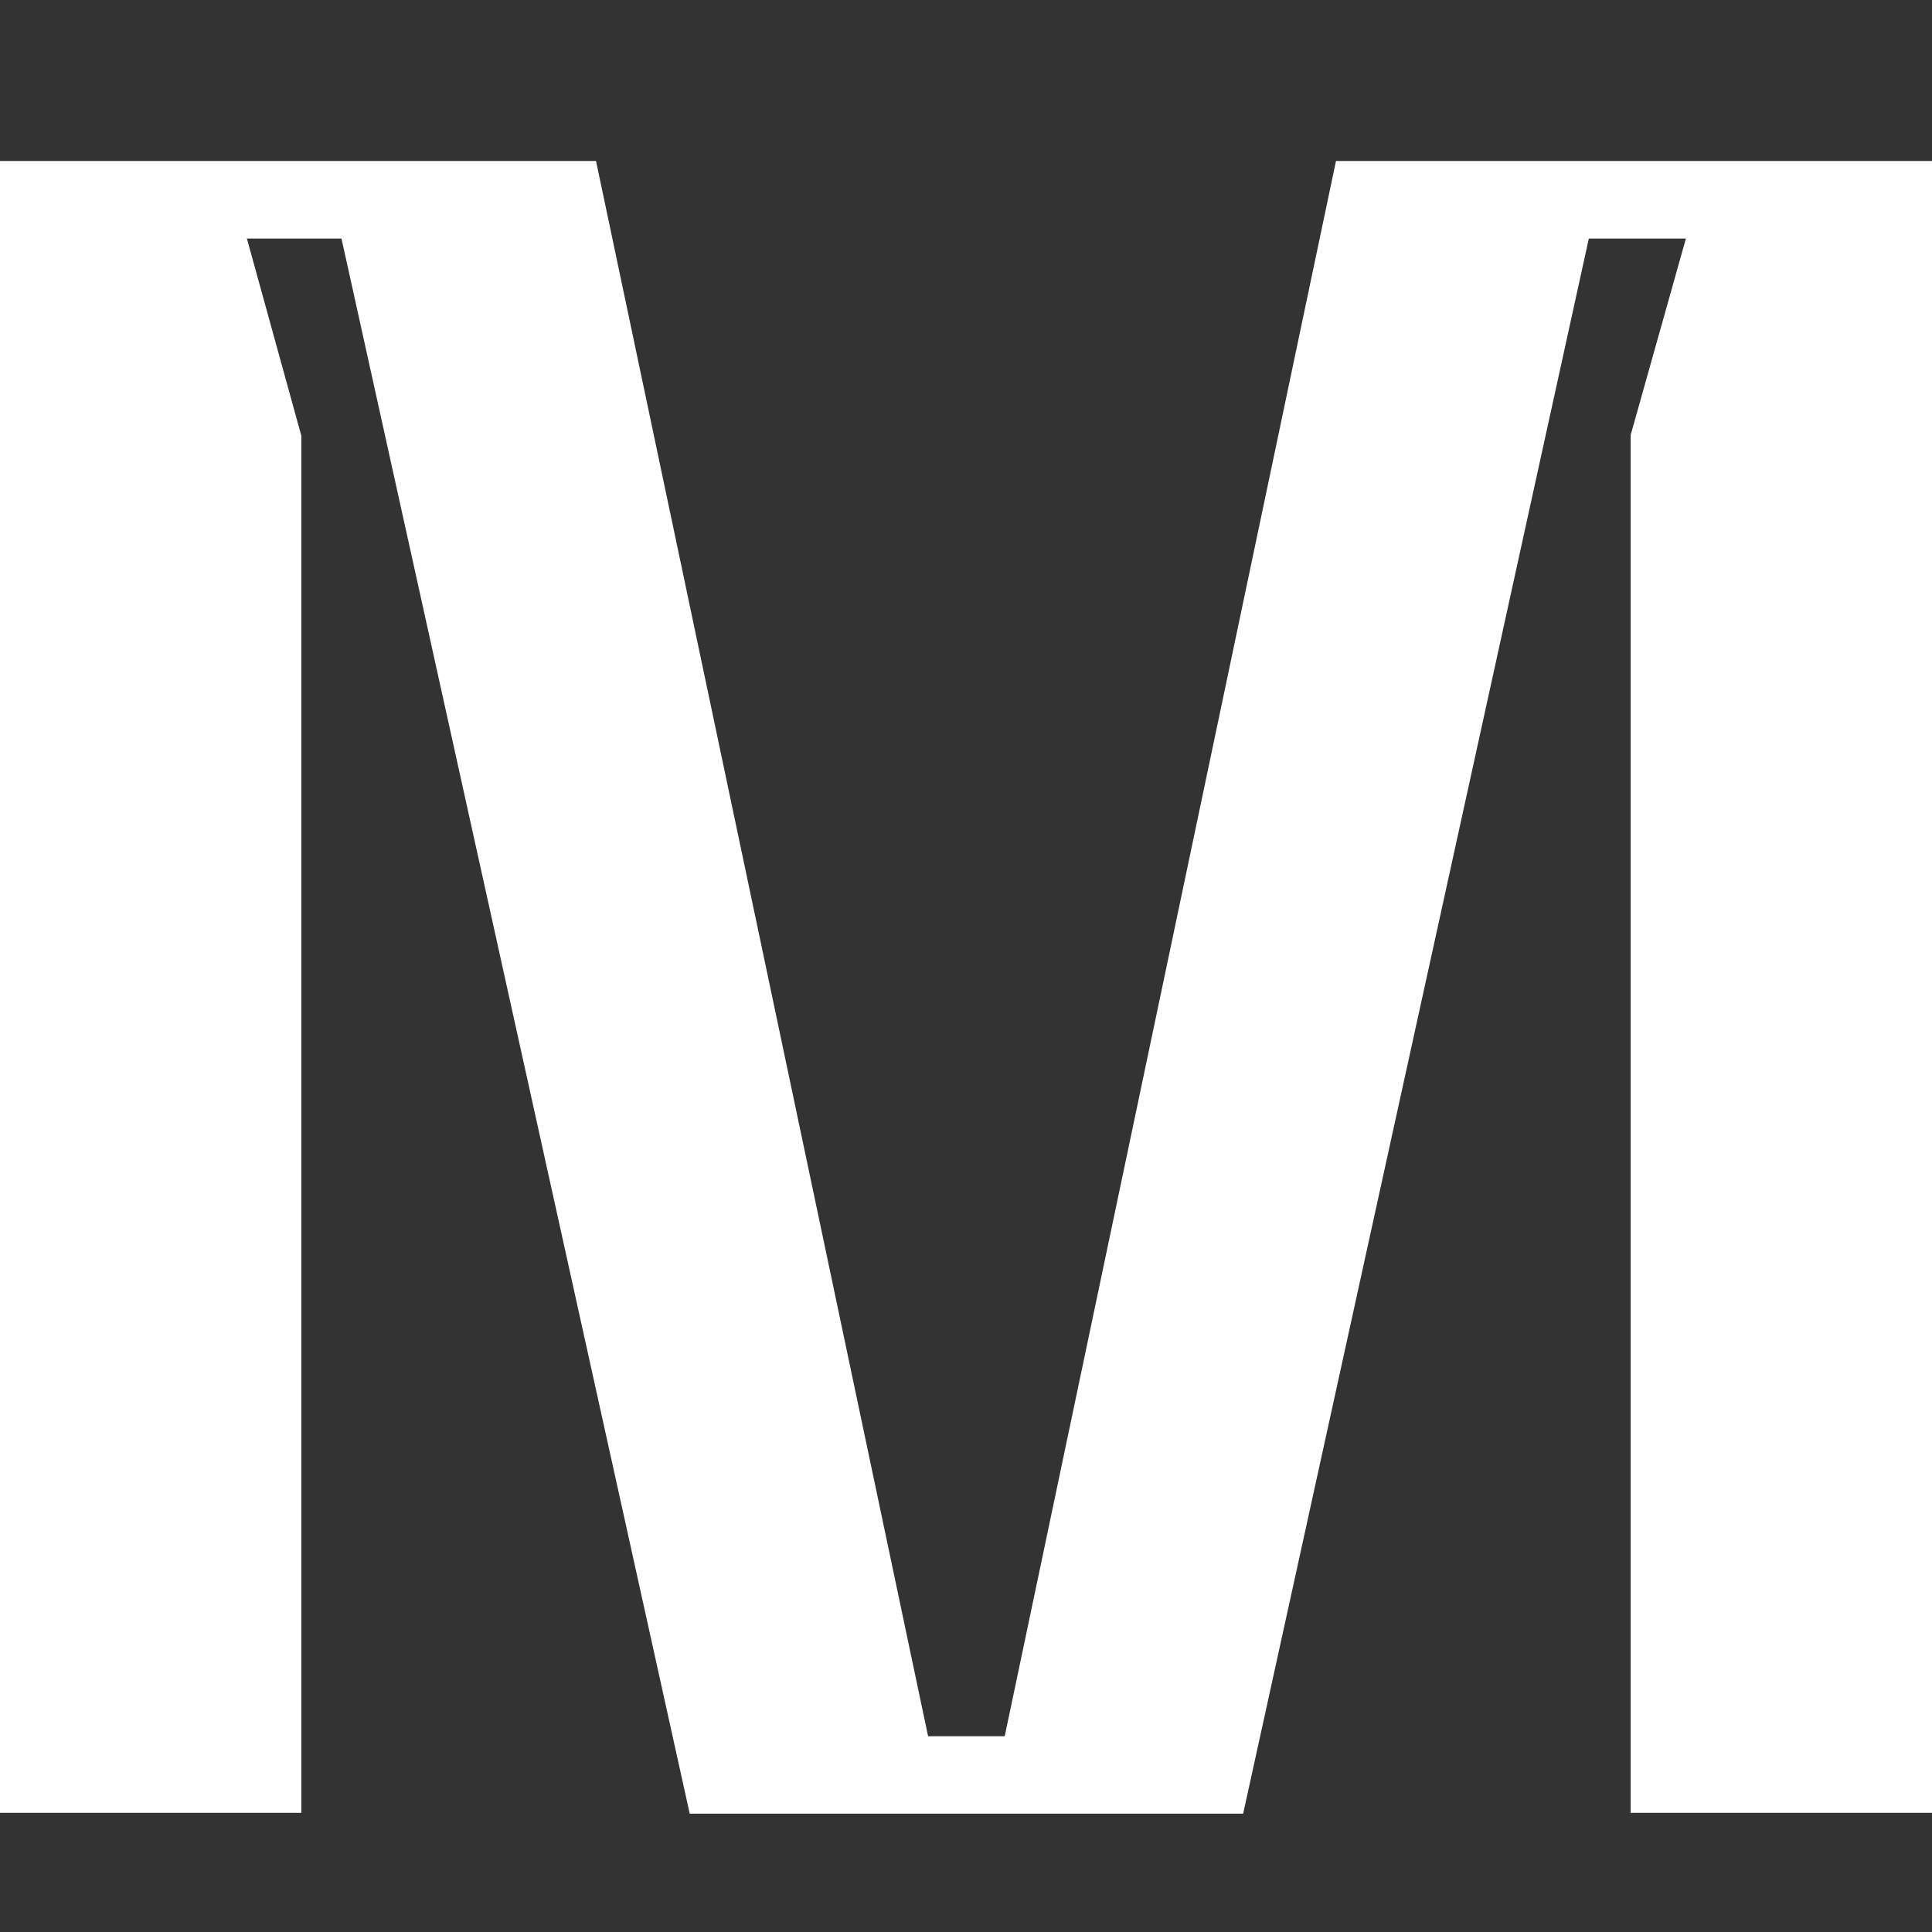 <svg xmlns="http://www.w3.org/2000/svg" width="24" height="24" fill="none"><rect width="100%" height="100%" fill="#333333" stroke="none"/><g clip-path="url(#a)"><path fill="#fff" d="M24 22.52h-3.744V5.406l.687-2.443h-1.206L15.443 22.53H8.568L4.242 2.963H3.067l.677 2.453V22.52H0V2h7.404l4.125 19.568h.952L16.596 2H24z"/></g><defs><clipPath id="a"><path fill="#fff" d="M0 0h24v24H0z"/></clipPath></defs></svg>
